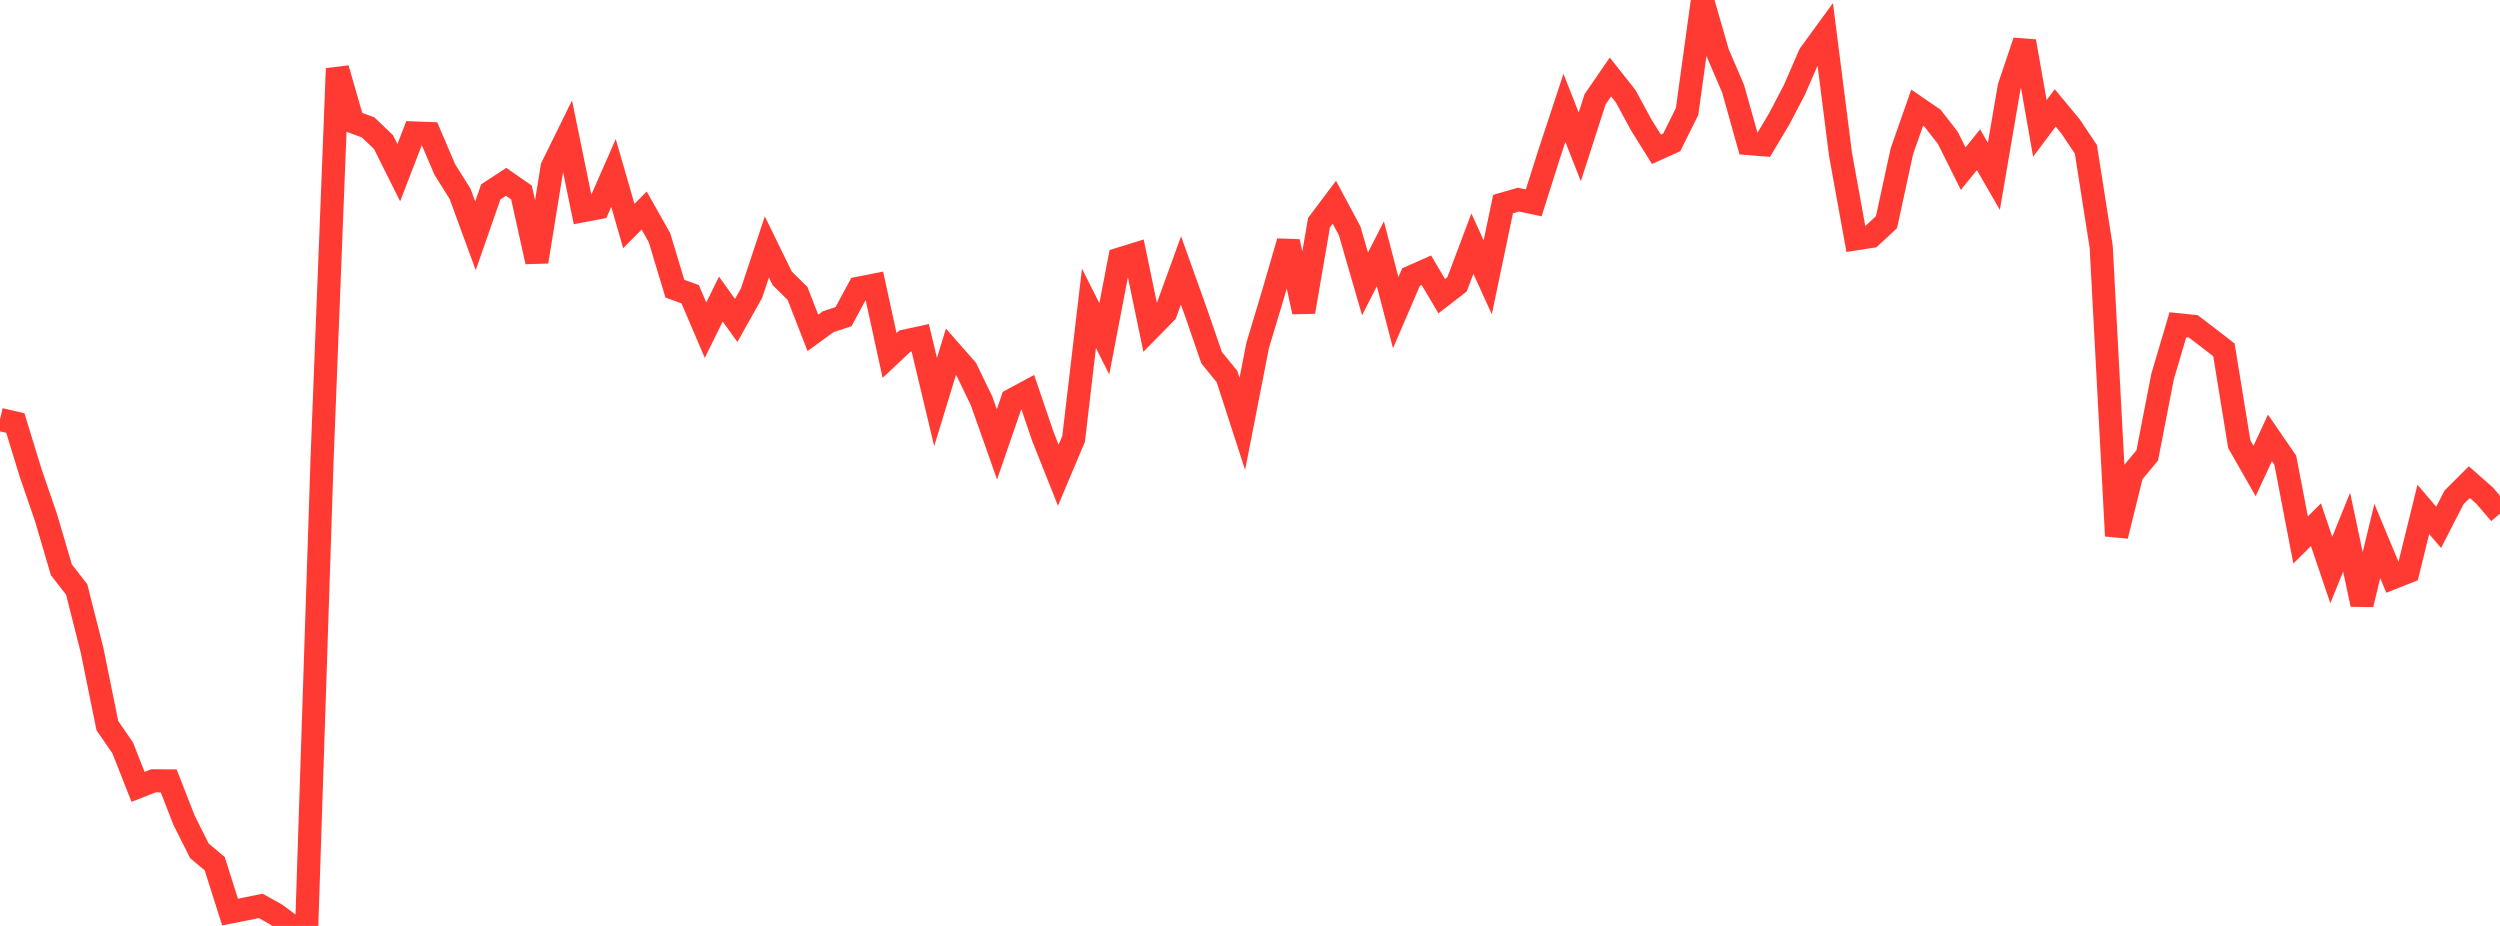 <?xml version="1.0" standalone="no"?>
<!DOCTYPE svg PUBLIC "-//W3C//DTD SVG 1.1//EN" "http://www.w3.org/Graphics/SVG/1.1/DTD/svg11.dtd">

<svg width="135" height="50" viewBox="0 0 135 50" preserveAspectRatio="none" 
  xmlns="http://www.w3.org/2000/svg"
  xmlns:xlink="http://www.w3.org/1999/xlink">


<polyline points="0.0, 22.65 0.828, 22.843 1.656, 25.544 2.485, 27.95 3.313, 30.767 4.141, 31.831 4.969, 35.103 5.798, 39.186 6.626, 40.386 7.454, 42.49 8.282, 42.165 9.11, 42.169 9.939, 44.293 10.767, 45.942 11.595, 46.64 12.423, 49.252 13.252, 49.087 14.08, 48.918 14.908, 49.381 15.736, 50.0 16.564, 49.99 17.393, 24.78 18.221, 3.7 19.049, 6.574 19.877, 6.878 20.706, 7.668 21.534, 9.326 22.362, 7.181 23.19, 7.212 24.018, 9.149 24.847, 10.472 25.675, 12.733 26.503, 10.359 27.331, 9.818 28.16, 10.395 28.988, 14.132 29.816, 9.021 30.644, 7.338 31.472, 11.38 32.301, 11.223 33.129, 9.339 33.957, 12.206 34.785, 11.369 35.613, 12.835 36.442, 15.588 37.27, 15.889 38.098, 17.83 38.926, 16.15 39.755, 17.305 40.583, 15.829 41.411, 13.335 42.239, 15.028 43.067, 15.845 43.896, 17.975 44.724, 17.371 45.552, 17.099 46.38, 15.561 47.209, 15.398 48.037, 19.196 48.865, 18.418 49.693, 18.24 50.521, 21.711 51.35, 18.997 52.178, 19.938 53.006, 21.65 53.834, 23.995 54.663, 21.592 55.491, 21.147 56.319, 23.581 57.147, 25.662 57.975, 23.7 58.804, 16.648 59.632, 18.298 60.46, 13.988 61.288, 13.732 62.117, 17.724 62.945, 16.882 63.773, 14.603 64.601, 16.918 65.429, 19.317 66.258, 20.333 67.086, 22.886 67.914, 18.651 68.742, 15.896 69.571, 13.048 70.399, 16.84 71.227, 12.022 72.055, 10.921 72.883, 12.469 73.712, 15.332 74.54, 13.703 75.368, 16.886 76.196, 14.96 77.025, 14.592 77.853, 15.994 78.681, 15.354 79.509, 13.154 80.337, 14.975 81.166, 11.018 81.994, 10.78 82.822, 10.953 83.65, 8.337 84.479, 5.824 85.307, 7.93 86.135, 5.361 86.963, 4.158 87.791, 5.204 88.62, 6.734 89.448, 8.061 90.276, 7.687 91.104, 6.019 91.933, 0.0 92.761, 2.868 93.589, 4.795 94.417, 7.752 95.245, 7.818 96.074, 6.426 96.902, 4.847 97.73, 2.938 98.558, 1.804 99.387, 8.33 100.215, 12.895 101.043, 12.765 101.871, 11.996 102.699, 8.177 103.528, 5.815 104.356, 6.382 105.184, 7.444 106.012, 9.107 106.84, 8.085 107.669, 9.523 108.497, 4.692 109.325, 2.231 110.153, 6.934 110.982, 5.827 111.81, 6.825 112.638, 8.065 113.466, 13.339 114.294, 28.939 115.123, 25.588 115.951, 24.592 116.779, 20.332 117.607, 17.536 118.436, 17.622 119.264, 18.252 120.092, 18.893 120.92, 23.98 121.748, 25.434 122.577, 23.646 123.405, 24.85 124.233, 29.159 125.061, 28.334 125.89, 30.782 126.718, 28.735 127.546, 32.638 128.374, 29.213 129.202, 31.201 130.031, 30.874 130.859, 27.509 131.687, 28.476 132.515, 26.863 133.344, 26.035 134.172, 26.765 135.0, 27.734" fill="none" stroke="#ff3a33" stroke-width="1.25"/>

</svg>